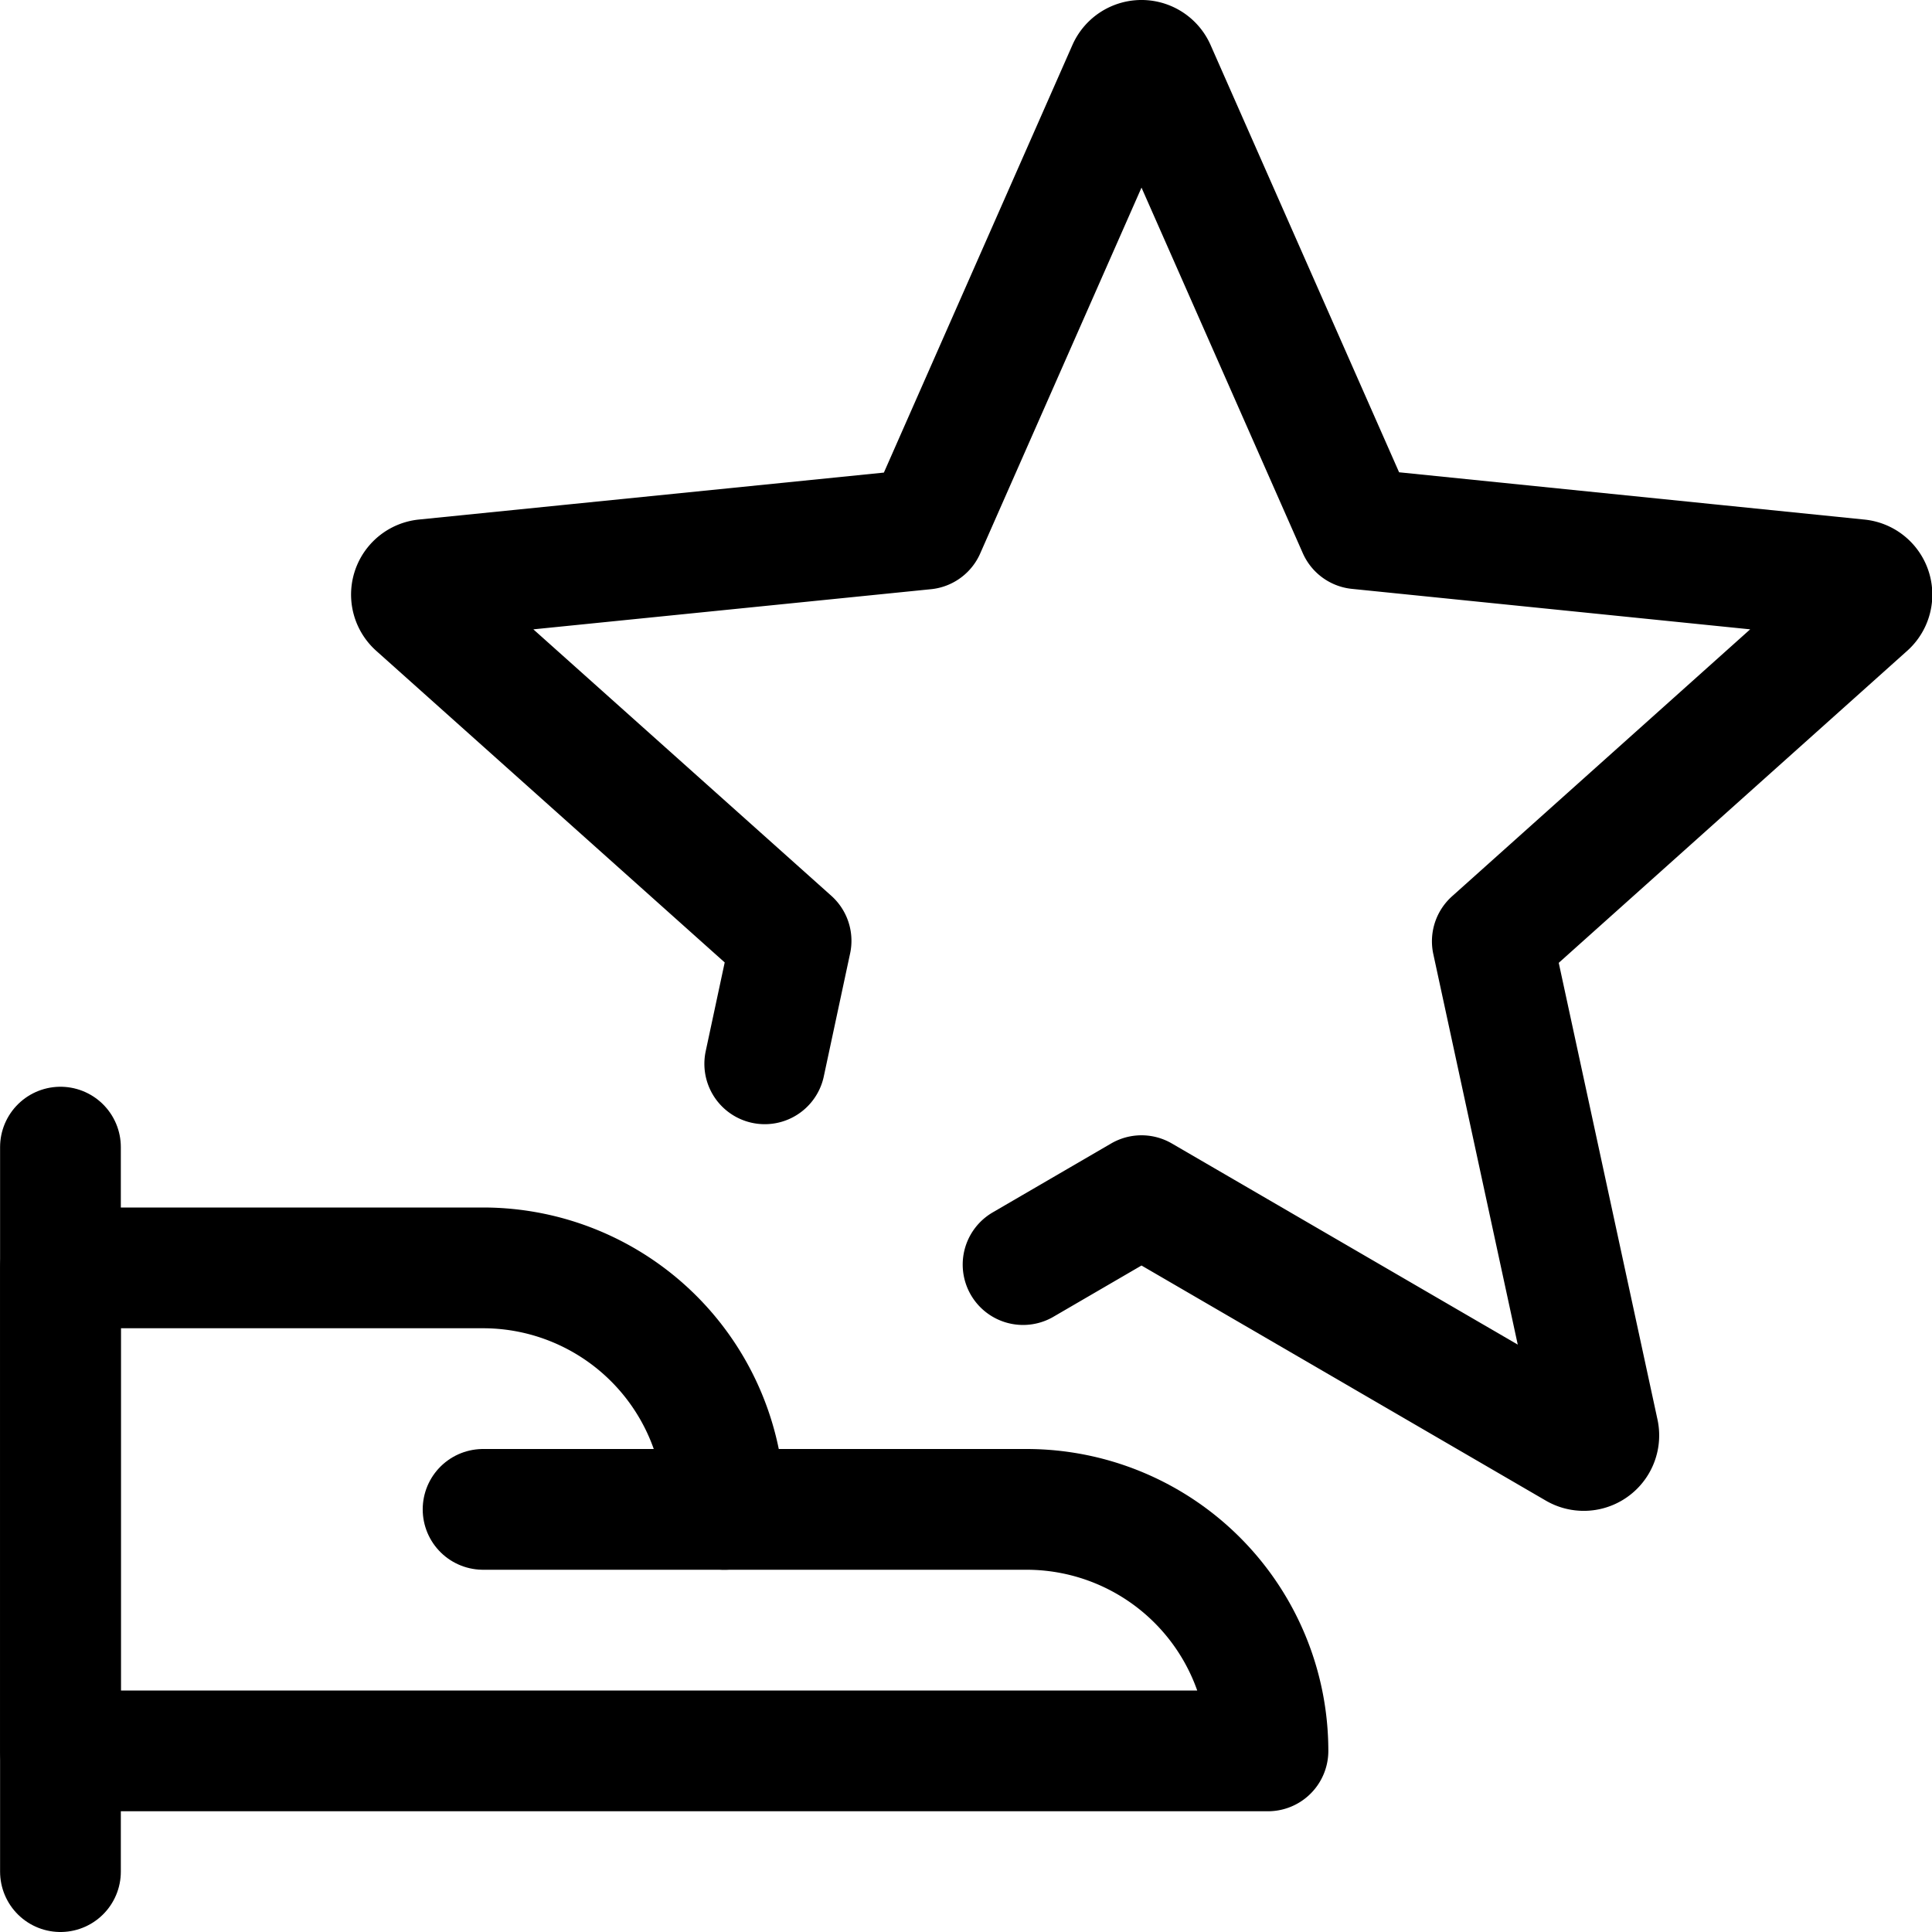 <svg viewBox="0 0 24 24" xmlns="http://www.w3.org/2000/svg" id="Rating-Star-Give--Streamline-Ultimate" height="24" width="24"><desc>Rating Star Give Streamline Icon: https://streamlinehq.com</desc><path d="m0.751 14.25 0 9" fill="none" stroke="#000000" stroke-linecap="round" stroke-linejoin="round" stroke-width="1.5"></path><path d="M15.751 21.75a3 3 0 0 0 -3 -3H9a3 3 0 0 0 -3 -3H0.751v6Z" fill="none" stroke="#000000" stroke-linecap="round" stroke-linejoin="round" stroke-width="1.5"></path><path d="m6.001 18.75 2.998 0" fill="none" stroke="#000000" stroke-linecap="round" stroke-linejoin="round" stroke-width="1.5"></path><path d="m12.709 15.709 1.471 -0.856 5.4 3.14a0.187 0.187 0 0 0 0.277 -0.2l-1.319 -6.1 4.649 -4.163a0.187 0.187 0 0 0 -0.107 -0.33l-6.21 -0.631L14.352 0.862a0.188 0.188 0 0 0 -0.344 0L11.49 6.573 5.28 7.2a0.187 0.187 0 0 0 -0.106 0.326l4.653 4.161 -0.327 1.528" fill="none" stroke="#000000" stroke-linecap="round" stroke-linejoin="round" stroke-width="1.5"></path></svg>